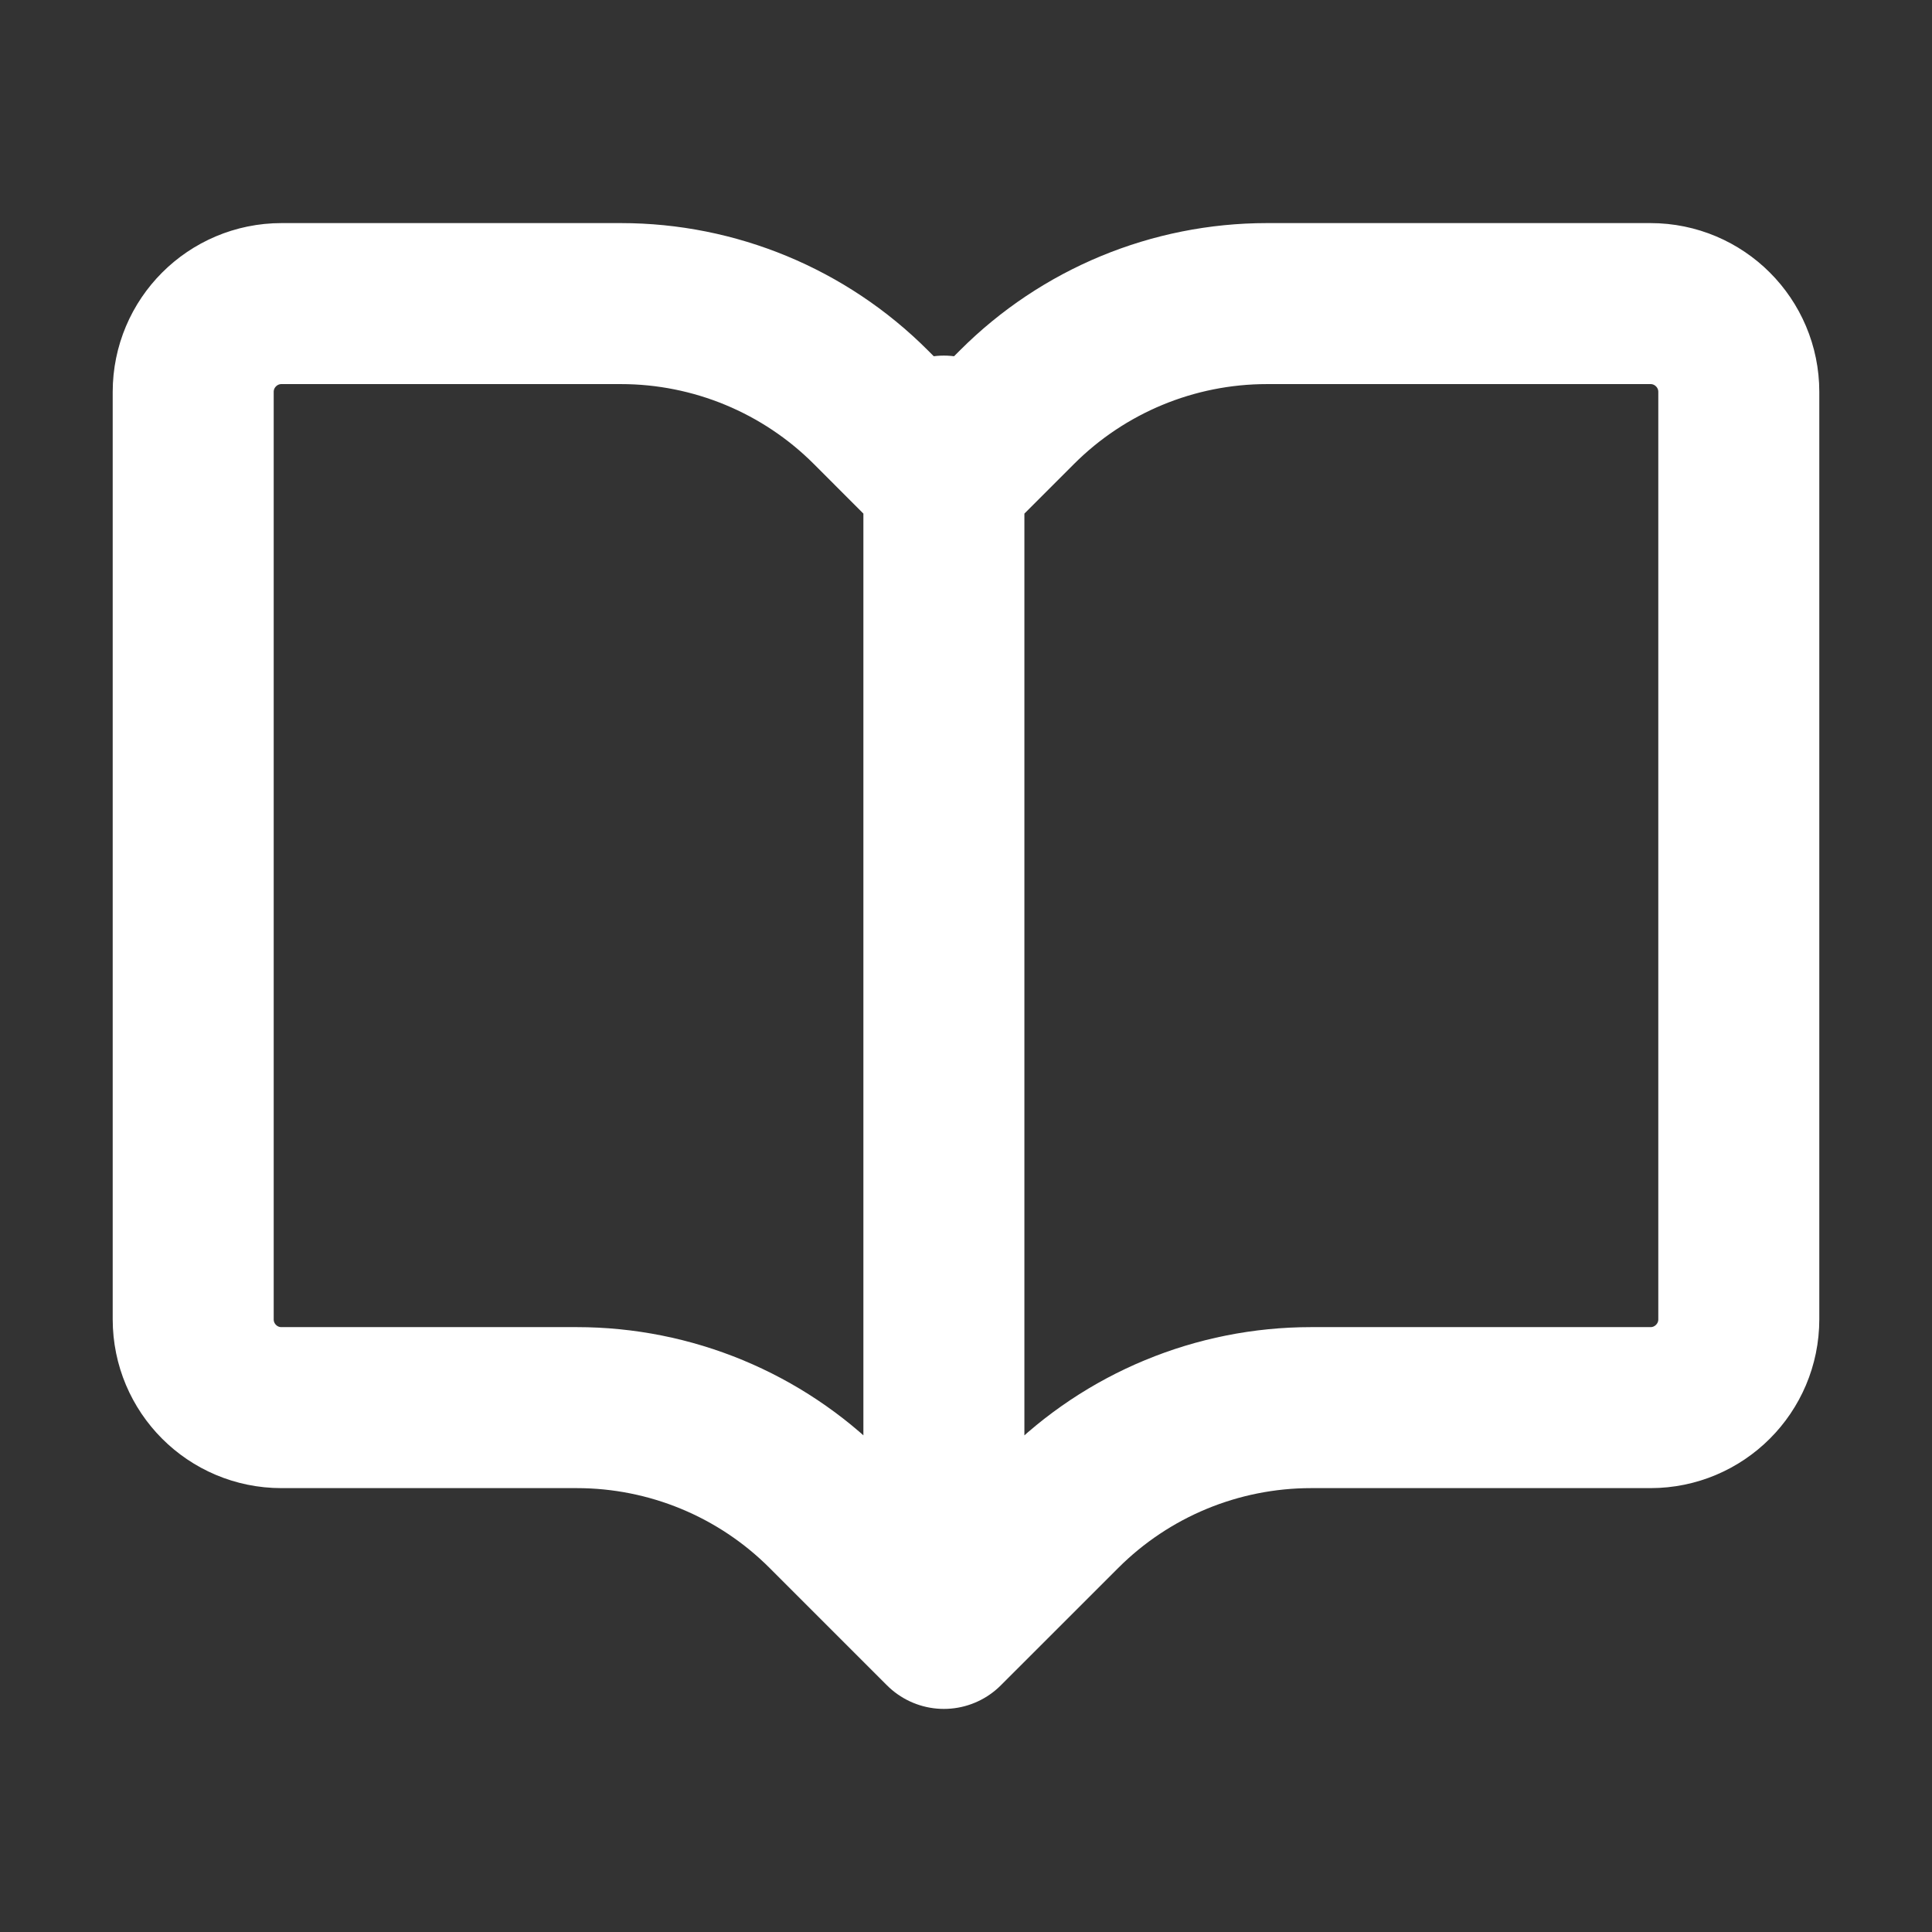 <svg width="36" height="36" viewBox="0 0 36 36" fill="none" xmlns="http://www.w3.org/2000/svg">
<rect x="0" y="0" width="36" height="36" fill="#333333" stroke="none"/>
<g id="book-02">
<path id="Icon" d="M17.588 30.343V8.126M17.588 30.343L15.402 28.157C14.168 26.922 12.494 26.229 10.748 26.229H5.244C4.335 26.229 3.6 25.492 3.6 24.583V7.303C3.6 6.394 4.337 5.657 5.246 5.657H11.57C13.316 5.657 14.991 6.351 16.225 7.585L17.588 8.949L18.952 7.585C20.186 6.351 21.861 5.657 23.607 5.657H30.754C31.663 5.657 32.4 6.394 32.4 7.303V24.583C32.4 25.492 31.663 26.229 30.754 26.229H24.43C22.684 26.229 21.009 26.922 19.775 28.157L17.588 30.343Z" stroke="white" stroke-width="3" stroke-linecap="round" stroke-linejoin="round"/>
</g>
</svg>
